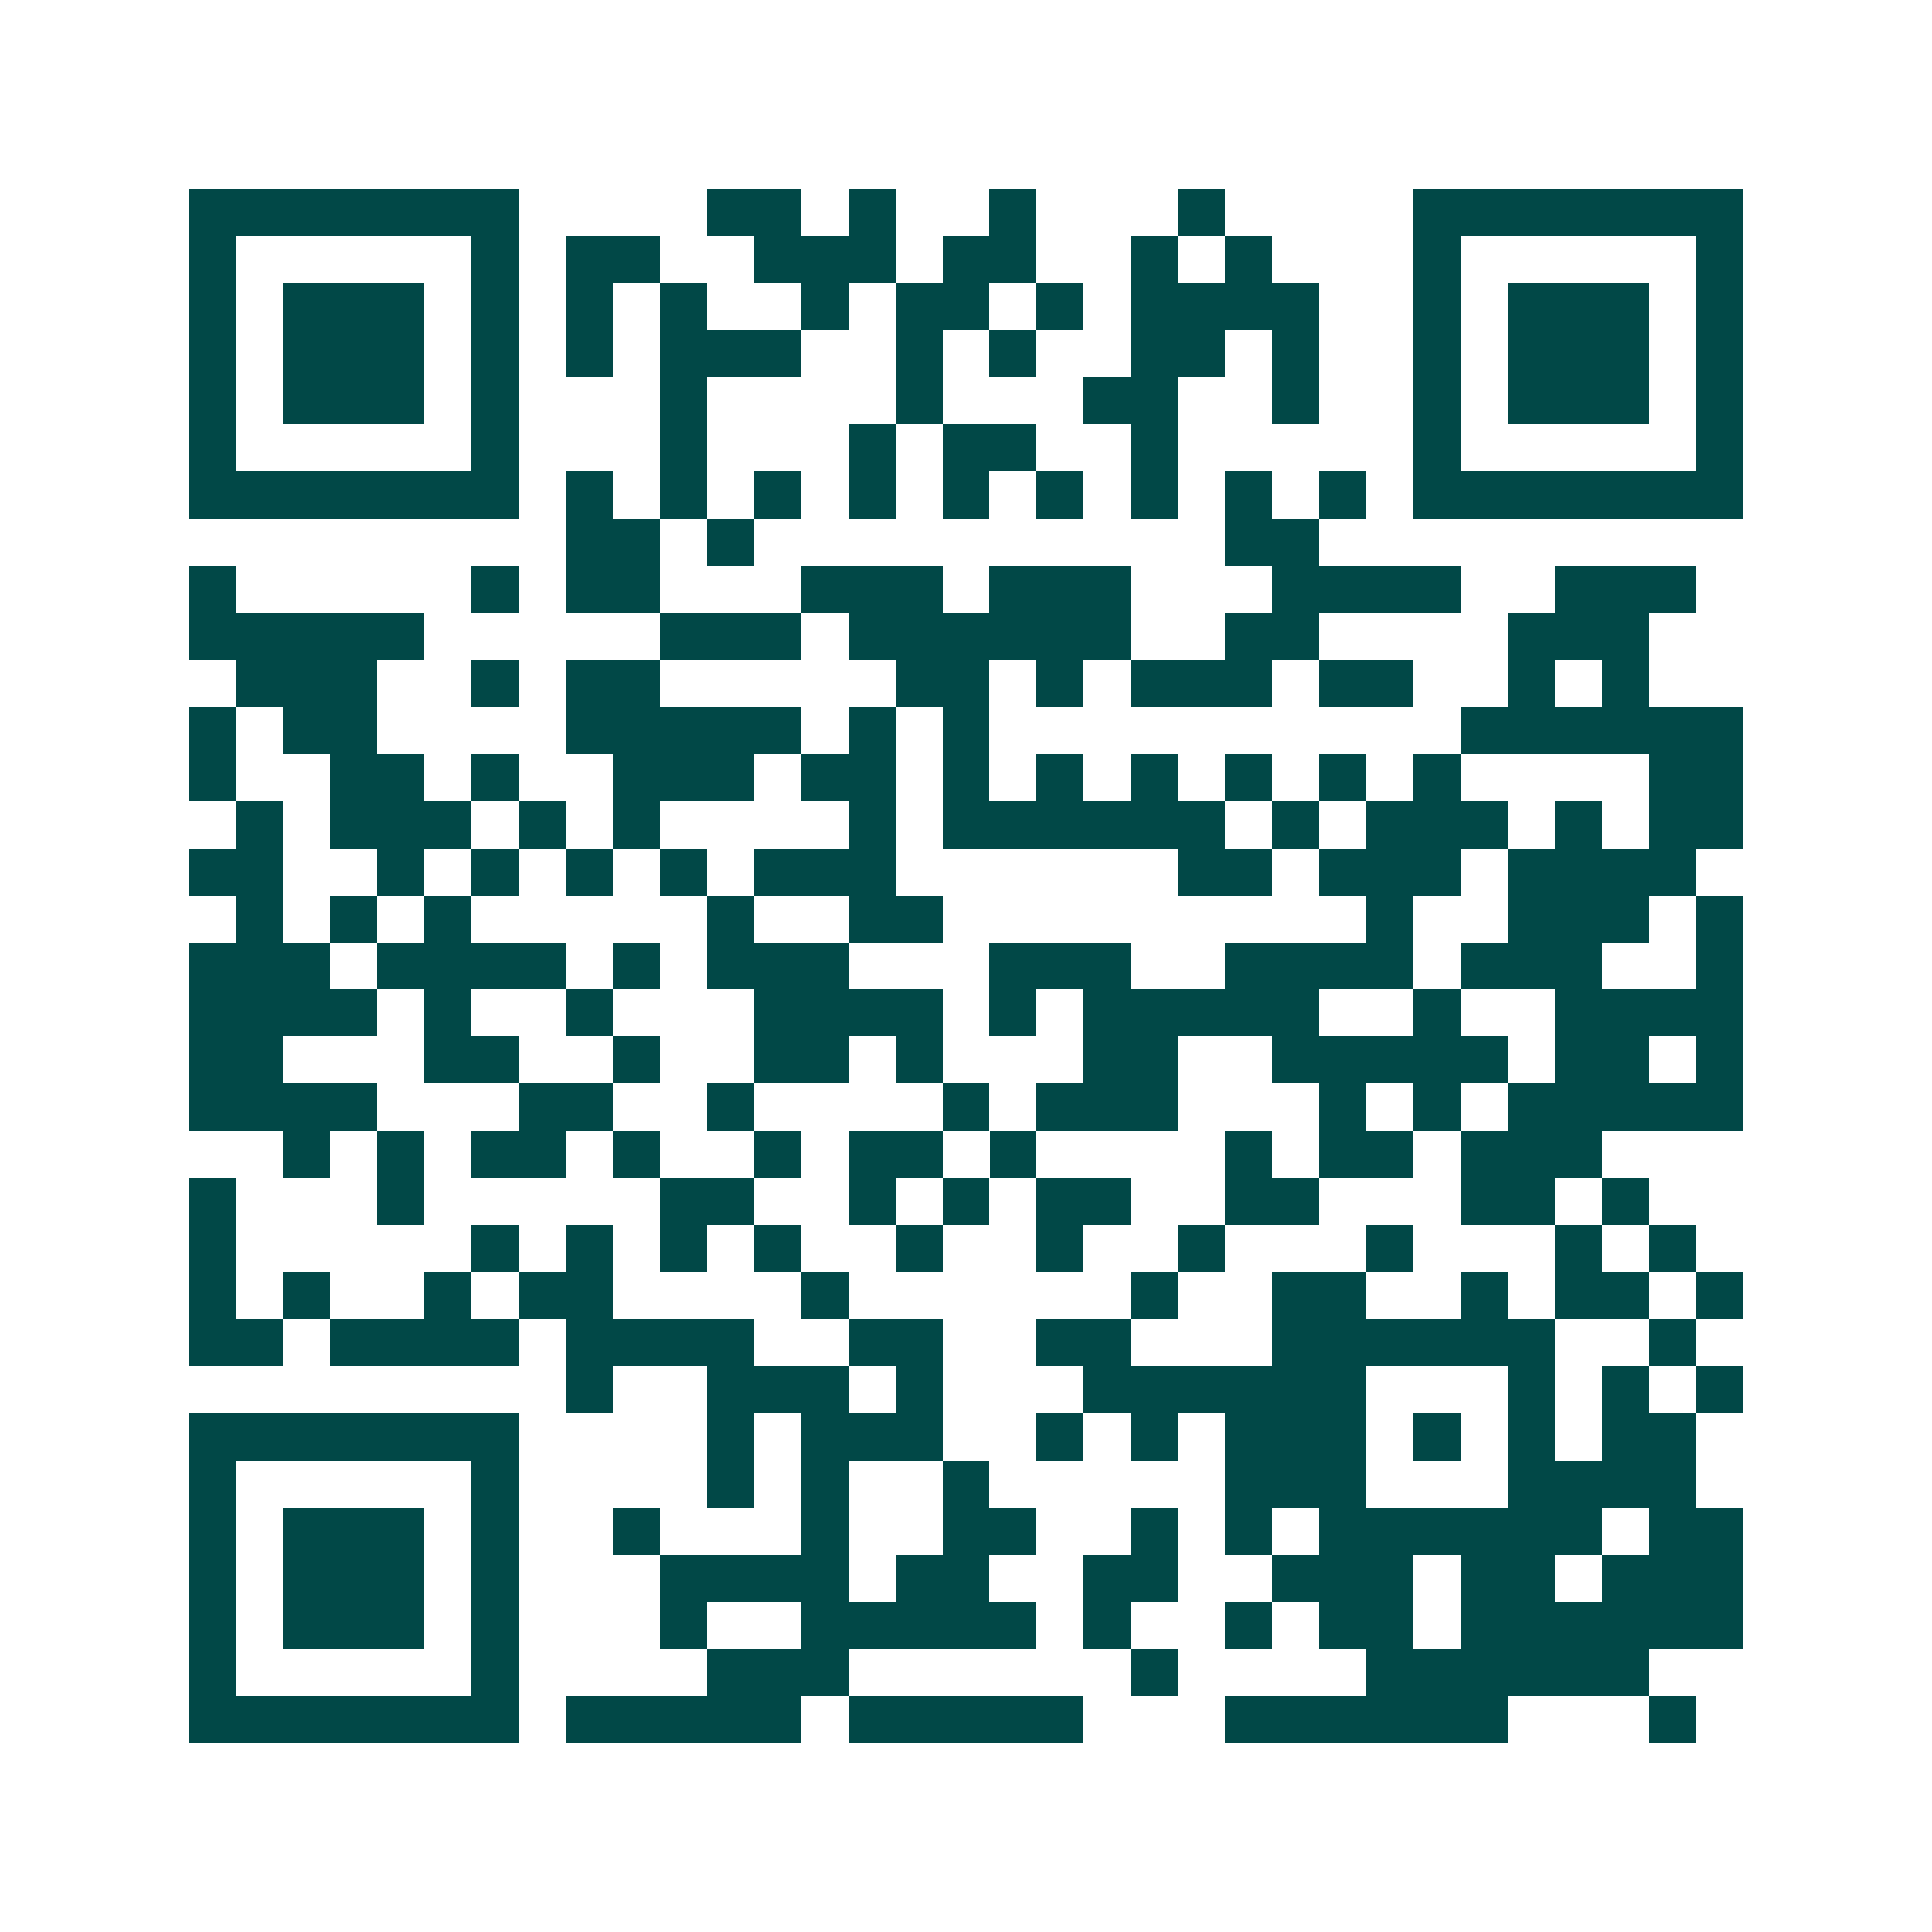 <svg xmlns="http://www.w3.org/2000/svg" width="200" height="200" viewBox="0 0 41 41" shape-rendering="crispEdges"><path fill="#ffffff" d="M0 0h41v41H0z"/><path stroke="#014847" d="M4 4.5h7m4 0h2m1 0h1m2 0h1m3 0h1m4 0h7M4 5.5h1m5 0h1m1 0h2m2 0h3m1 0h2m2 0h1m1 0h1m3 0h1m5 0h1M4 6.5h1m1 0h3m1 0h1m1 0h1m1 0h1m2 0h1m1 0h2m1 0h1m1 0h4m2 0h1m1 0h3m1 0h1M4 7.5h1m1 0h3m1 0h1m1 0h1m1 0h3m2 0h1m1 0h1m2 0h2m1 0h1m2 0h1m1 0h3m1 0h1M4 8.5h1m1 0h3m1 0h1m3 0h1m4 0h1m3 0h2m2 0h1m2 0h1m1 0h3m1 0h1M4 9.5h1m5 0h1m3 0h1m3 0h1m1 0h2m2 0h1m5 0h1m5 0h1M4 10.5h7m1 0h1m1 0h1m1 0h1m1 0h1m1 0h1m1 0h1m1 0h1m1 0h1m1 0h1m1 0h7M12 11.5h2m1 0h1m10 0h2M4 12.5h1m5 0h1m1 0h2m3 0h3m1 0h3m3 0h4m2 0h3M4 13.5h5m5 0h3m1 0h6m2 0h2m4 0h3M5 14.5h3m2 0h1m1 0h2m5 0h2m1 0h1m1 0h3m1 0h2m2 0h1m1 0h1M4 15.5h1m1 0h2m4 0h5m1 0h1m1 0h1m10 0h6M4 16.5h1m2 0h2m1 0h1m2 0h3m1 0h2m1 0h1m1 0h1m1 0h1m1 0h1m1 0h1m1 0h1m4 0h2M5 17.5h1m1 0h3m1 0h1m1 0h1m4 0h1m1 0h6m1 0h1m1 0h3m1 0h1m1 0h2M4 18.5h2m2 0h1m1 0h1m1 0h1m1 0h1m1 0h3m6 0h2m1 0h3m1 0h4M5 19.5h1m1 0h1m1 0h1m5 0h1m2 0h2m9 0h1m2 0h3m1 0h1M4 20.5h3m1 0h4m1 0h1m1 0h3m3 0h3m2 0h4m1 0h3m2 0h1M4 21.5h4m1 0h1m2 0h1m3 0h4m1 0h1m1 0h5m2 0h1m2 0h4M4 22.5h2m3 0h2m2 0h1m2 0h2m1 0h1m3 0h2m2 0h5m1 0h2m1 0h1M4 23.5h4m3 0h2m2 0h1m4 0h1m1 0h3m3 0h1m1 0h1m1 0h5M6 24.5h1m1 0h1m1 0h2m1 0h1m2 0h1m1 0h2m1 0h1m4 0h1m1 0h2m1 0h3M4 25.5h1m3 0h1m5 0h2m2 0h1m1 0h1m1 0h2m2 0h2m3 0h2m1 0h1M4 26.5h1m5 0h1m1 0h1m1 0h1m1 0h1m2 0h1m2 0h1m2 0h1m3 0h1m3 0h1m1 0h1M4 27.5h1m1 0h1m2 0h1m1 0h2m4 0h1m6 0h1m2 0h2m2 0h1m1 0h2m1 0h1M4 28.5h2m1 0h4m1 0h4m2 0h2m2 0h2m3 0h6m2 0h1M12 29.5h1m2 0h3m1 0h1m3 0h6m3 0h1m1 0h1m1 0h1M4 30.5h7m4 0h1m1 0h3m2 0h1m1 0h1m1 0h3m1 0h1m1 0h1m1 0h2M4 31.5h1m5 0h1m4 0h1m1 0h1m2 0h1m5 0h3m3 0h4M4 32.5h1m1 0h3m1 0h1m2 0h1m3 0h1m2 0h2m2 0h1m1 0h1m1 0h6m1 0h2M4 33.5h1m1 0h3m1 0h1m3 0h4m1 0h2m2 0h2m2 0h3m1 0h2m1 0h3M4 34.5h1m1 0h3m1 0h1m3 0h1m2 0h5m1 0h1m2 0h1m1 0h2m1 0h6M4 35.5h1m5 0h1m4 0h3m6 0h1m4 0h6M4 36.5h7m1 0h5m1 0h5m3 0h6m3 0h1"/></svg>
